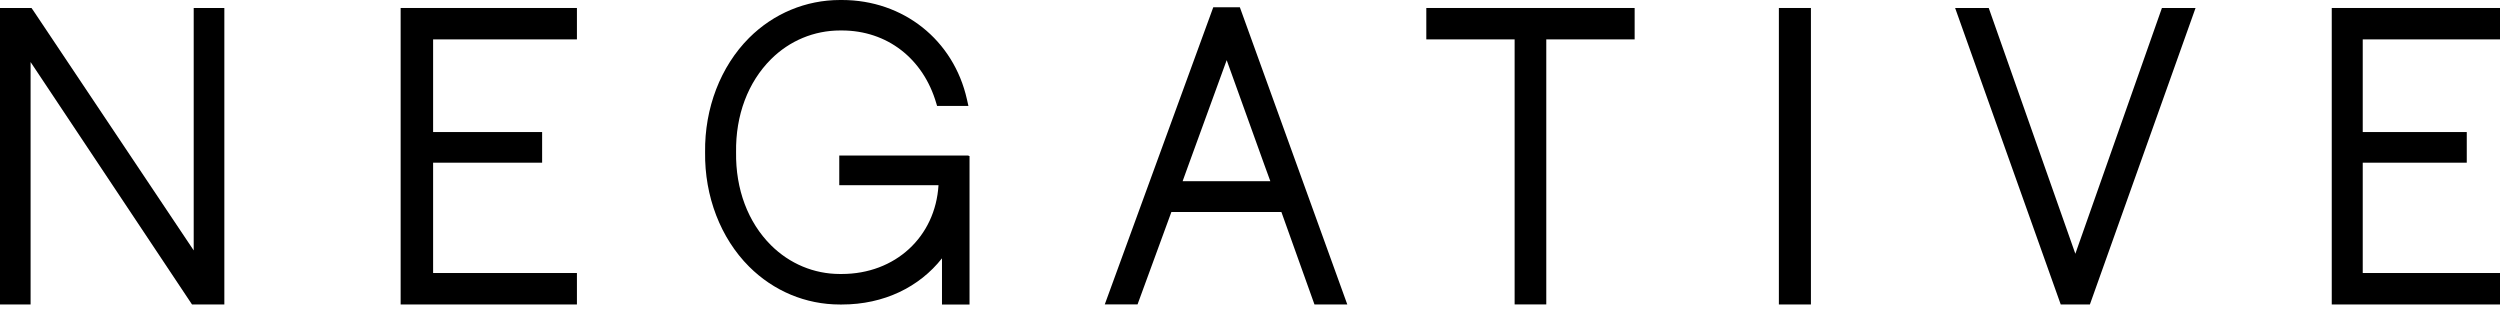 <svg xmlns="http://www.w3.org/2000/svg" fill="none" viewBox="0 0 160 20" height="20" width="160">
<path fill="black" d="M160 2.521V0.511H149.232V19.486H160V17.473H151.215V10.412H157.873V8.451H151.215V2.521H160Z"></path>
<path fill="black" d="M132.82 16.235L127.279 0.511H125.128L131.887 19.486H133.753L140.515 0.511H138.363L132.823 16.238L132.82 16.235Z"></path>
<path fill="black" d="M115.899 0.511H113.848V19.486H115.899V0.511Z"></path>
<path fill="black" d="M91.284 2.521H96.936V19.483H98.962V2.521H104.617V0.511H91.284V2.524V2.521Z"></path>
<path fill="black" d="M25.641 19.486H36.923V17.473H27.719V10.412H34.696V8.451H27.719V2.521H36.923V0.511H25.641V19.486Z"></path>
<path fill="black" d="M12.397 16.026L2.132 0.677L2.015 0.511H0V19.486H1.958V3.971L12.289 19.486H14.358V0.511H12.397V16.029V16.026Z"></path>
<path fill="black" d="M61.993 9.952H53.713V11.854H60.064C59.863 15.161 57.295 17.535 53.871 17.535H53.751C52.1 17.535 50.533 16.88 49.342 15.694C47.865 14.22 47.074 12.109 47.109 9.74C47.074 7.376 47.865 5.266 49.342 3.792C50.533 2.603 52.103 1.95 53.773 1.95H53.874C56.77 1.95 59.088 3.74 59.925 6.618L59.974 6.781H61.979L61.884 6.359C61.03 2.554 57.812 0 53.882 0H53.767C51.575 0 49.508 0.862 47.941 2.426C46.116 4.254 45.088 6.922 45.126 9.743C45.088 12.566 46.116 15.237 47.941 17.062C49.508 18.626 51.567 19.488 53.751 19.488H53.882C56.575 19.488 58.84 18.368 60.287 16.532V19.488H62.05V9.982H61.993V9.958V9.952Z"></path>
<path fill="black" d="M84.13 19.486H86.227L79.351 0.465H77.649L70.705 19.483H72.802L74.969 13.567H82.009L84.125 19.483L84.13 19.486ZM78.508 3.849L80.904 10.507L81.301 11.595H75.688L76.082 10.507L78.508 3.849Z"></path>
</svg>
